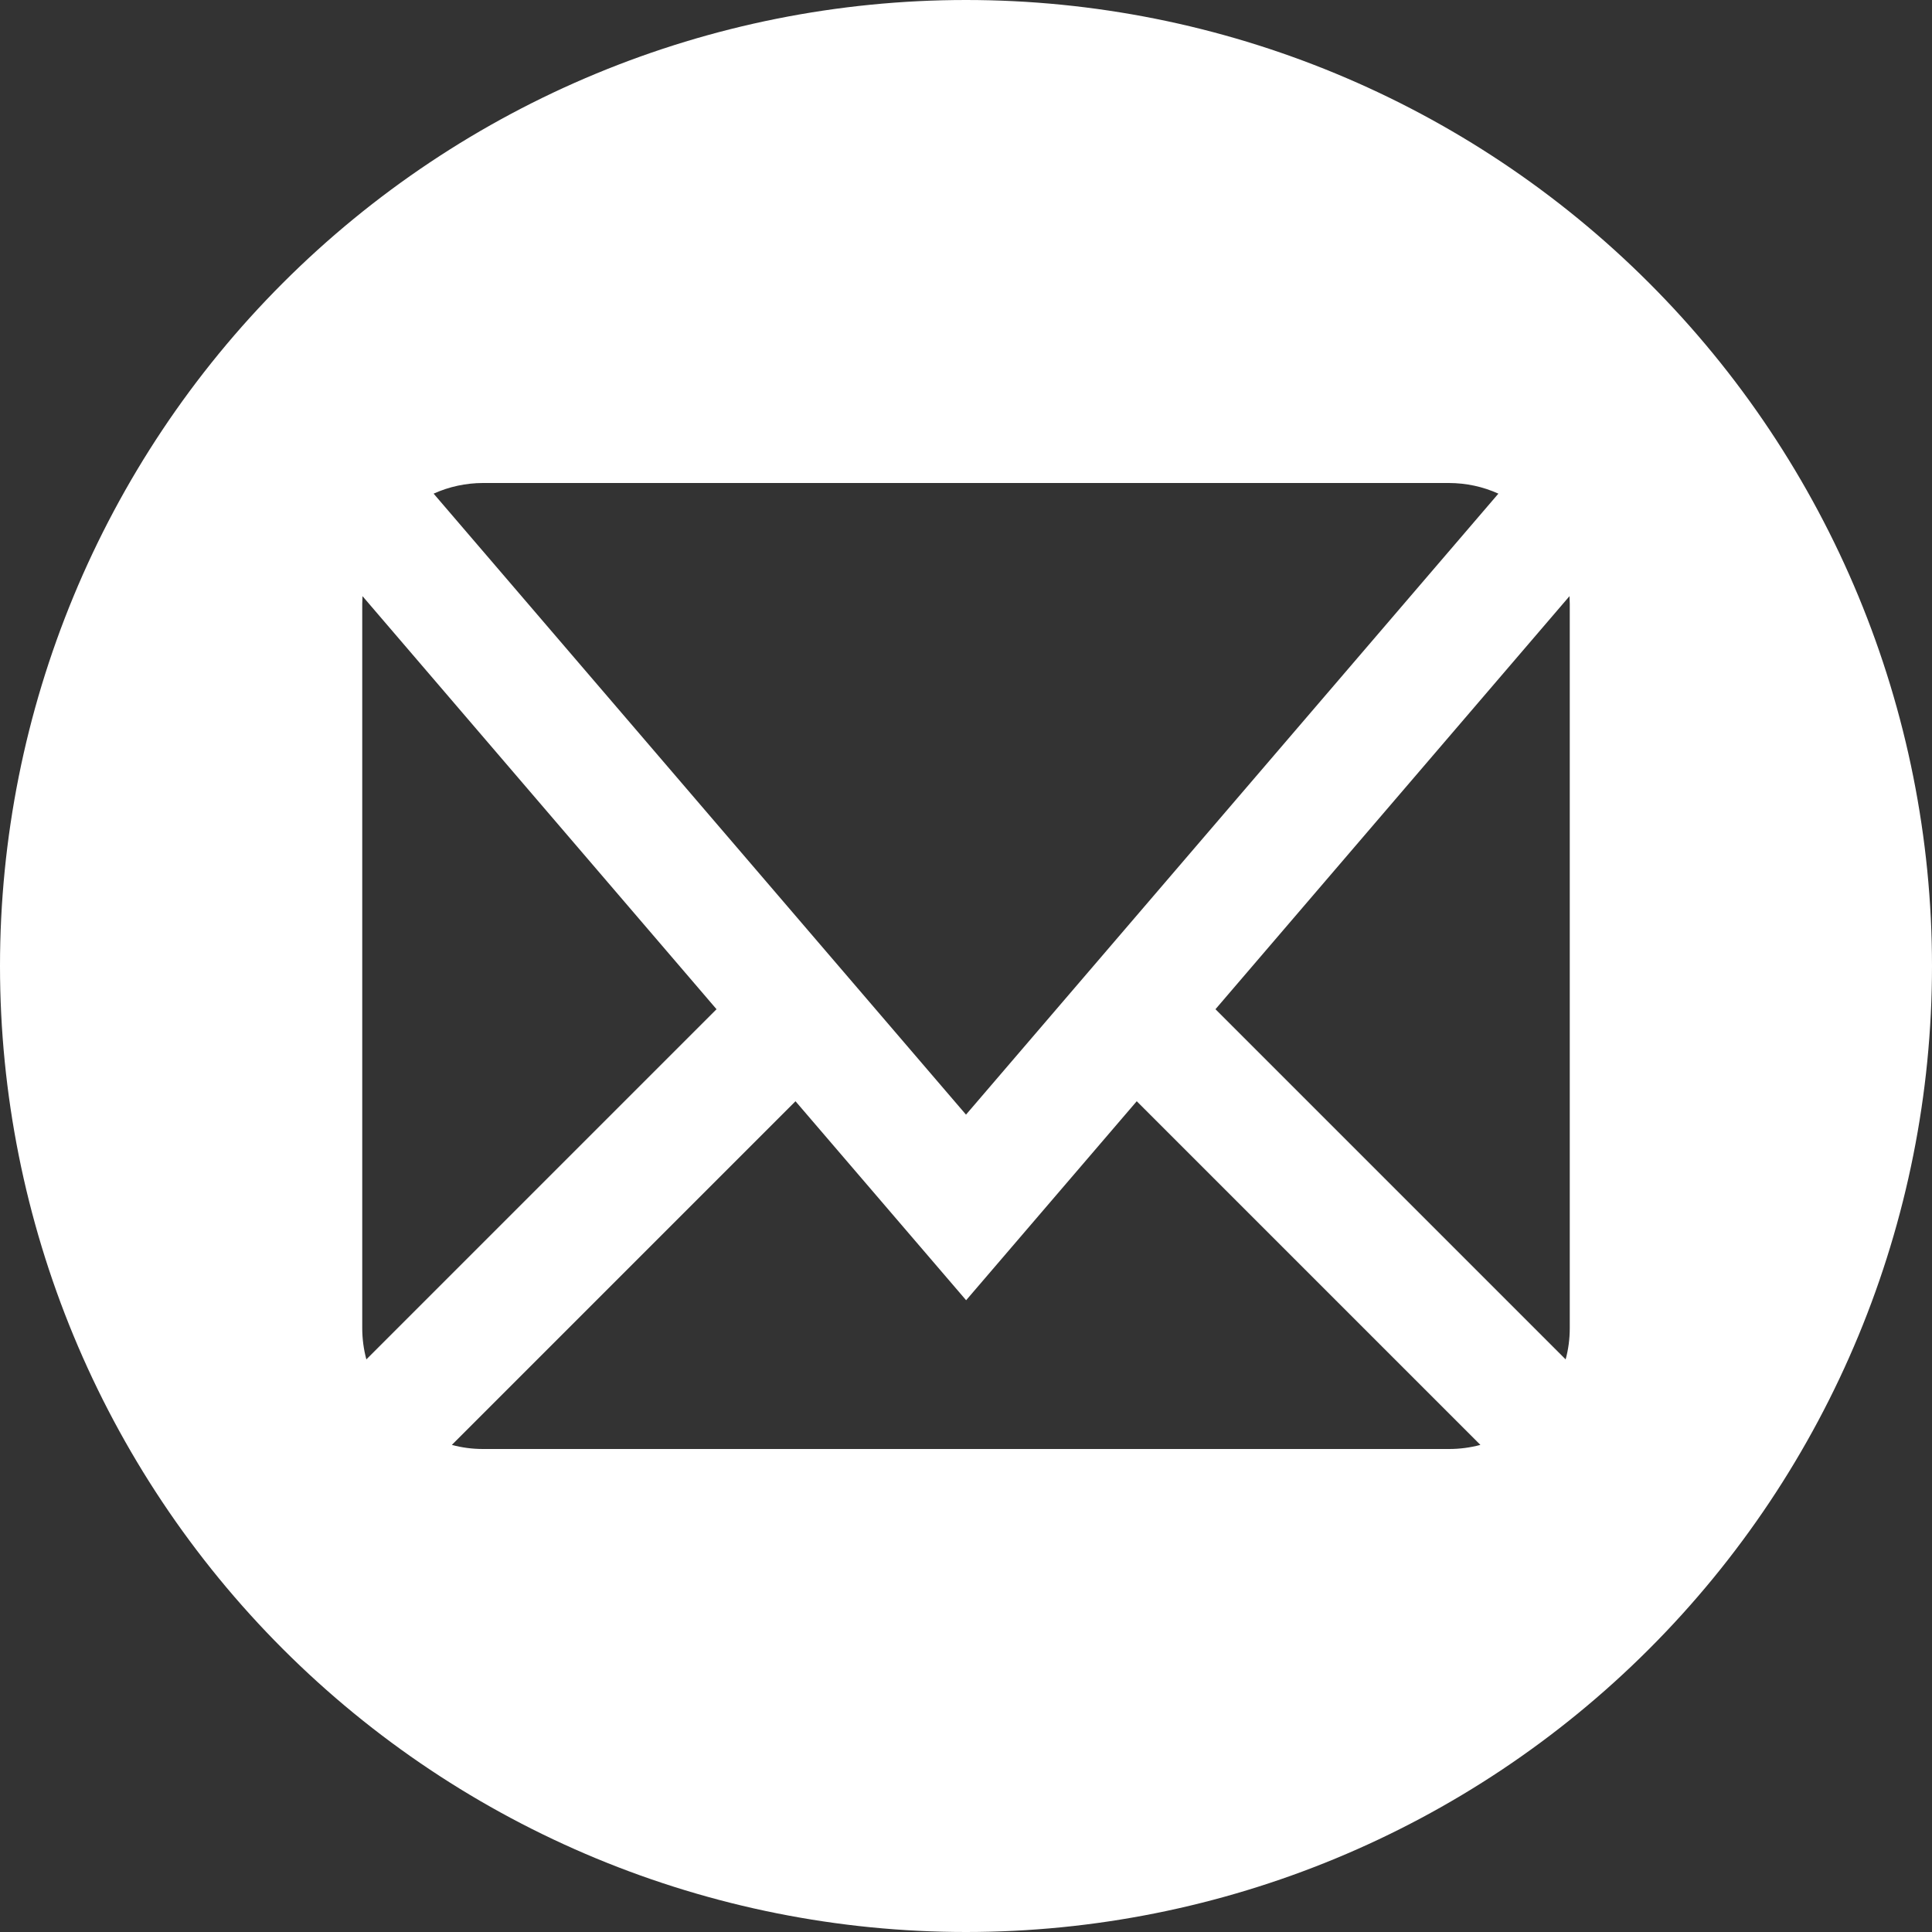 <?xml version="1.0" encoding="UTF-8"?> <svg xmlns="http://www.w3.org/2000/svg" width="75" height="75" viewBox="0 0 75 75" fill="none"><rect x="0" y="0" width="75" height="75" fill="#333333" stroke="none"/><g clip-path="url(#clip0_2399_1173)"><path d="M37.5 0C27.554 0 18.016 3.951 10.983 10.983C3.951 18.016 0 27.554 0 37.5C0 47.446 3.951 56.984 10.983 64.016C18.016 71.049 27.554 75 37.5 75C47.446 75 56.984 71.049 64.016 64.016C71.049 56.984 75 47.446 75 37.5C75 27.554 71.049 18.016 64.016 10.983C56.984 3.951 47.446 0 37.5 0ZM18.75 18.75H56.25C56.925 18.753 57.564 18.891 58.167 19.163L37.5 43.27L16.833 19.163C17.436 18.891 18.089 18.751 18.75 18.75ZM14.062 51.562V23.438L14.072 23.142L27.816 39.178L14.222 52.772C14.116 52.377 14.063 51.971 14.062 51.562ZM56.25 56.25H18.75C18.334 56.25 17.931 56.197 17.541 56.091L30.881 42.75L37.505 50.475L44.128 42.75L57.469 56.091C57.074 56.196 56.668 56.25 56.259 56.25H56.25ZM60.938 51.562C60.938 51.978 60.884 52.381 60.778 52.772L47.184 39.178L60.928 23.142L60.938 23.438V51.562Z" fill="white"></path></g><defs><clipPath id="clip0_2399_1173"><rect width="75" height="75" fill="white"></rect></clipPath></defs></svg> 